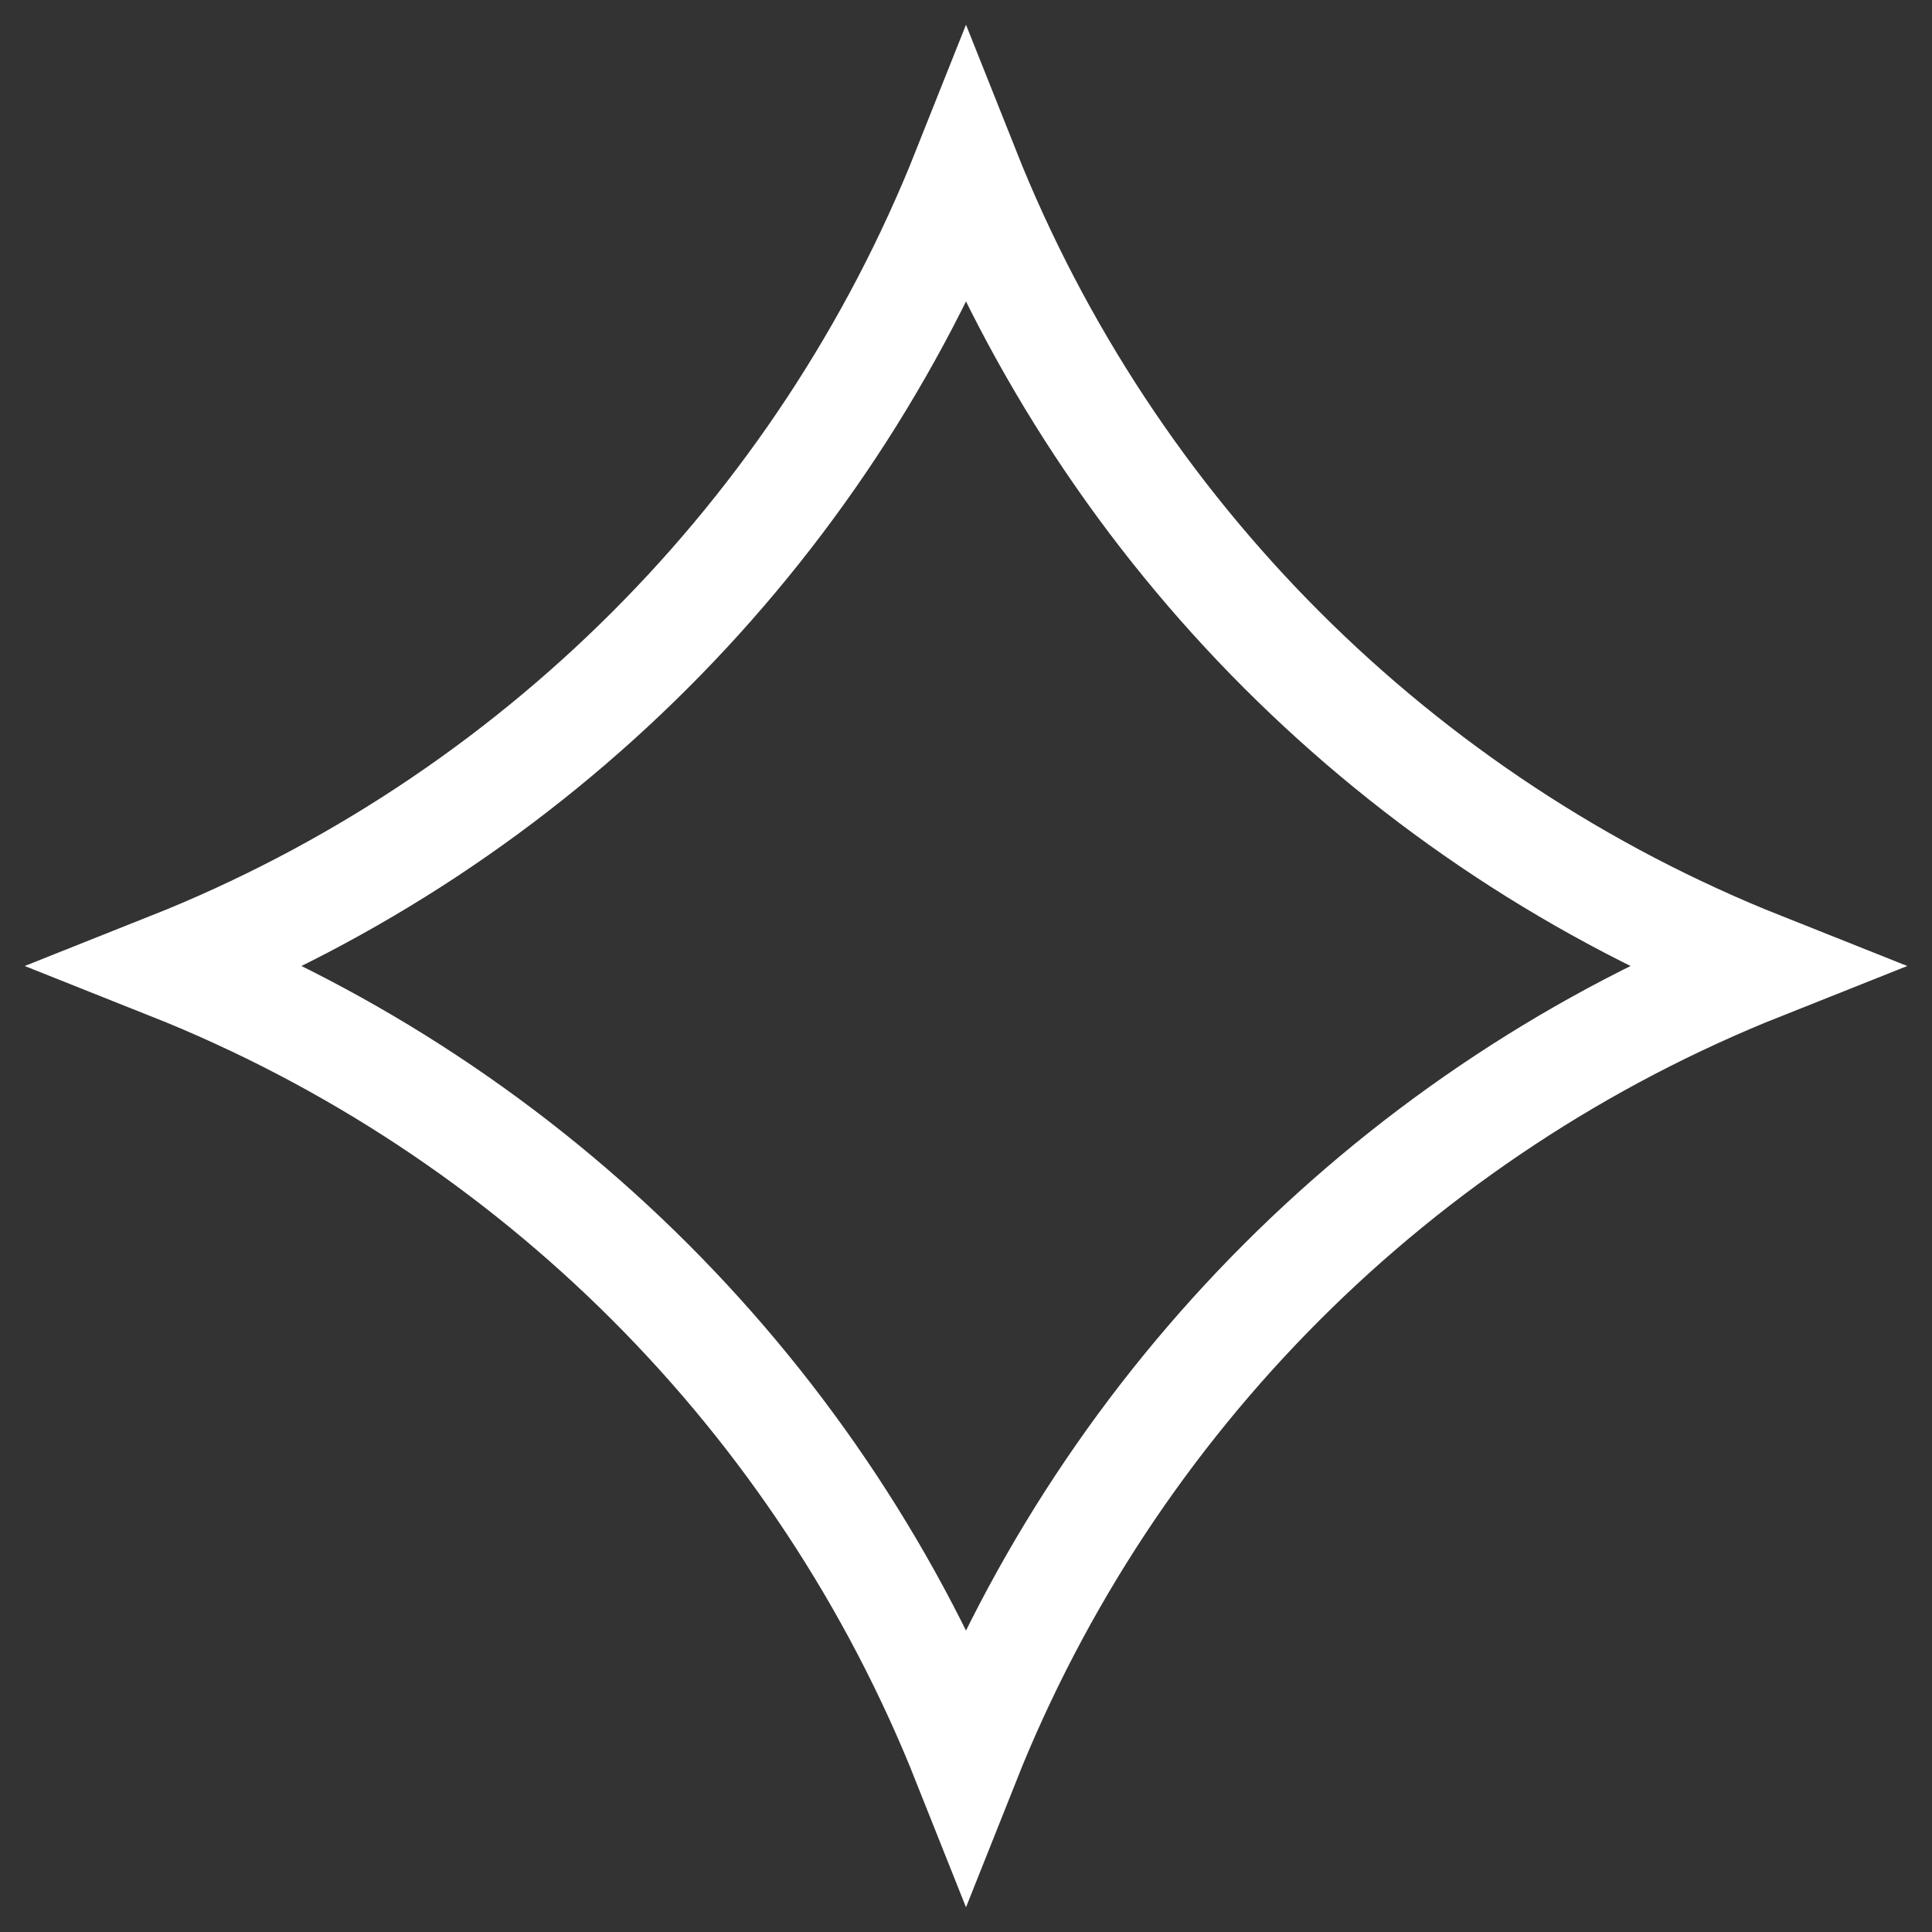 <?xml version="1.0" encoding="UTF-8"?> <svg xmlns="http://www.w3.org/2000/svg" width="36" height="36" viewBox="0 0 36 36" fill="none"><rect x="0" y="0" width="36" height="36" fill="#333333" stroke="none"/> <path d="M18 3.167C20.692 9.937 26.063 15.308 32.833 18C26.063 20.692 20.692 26.063 18 32.833C15.308 26.063 9.937 20.692 3.167 18C9.937 15.308 15.308 9.937 18 3.167Z" stroke="white" stroke-width="2"></path> </svg> 